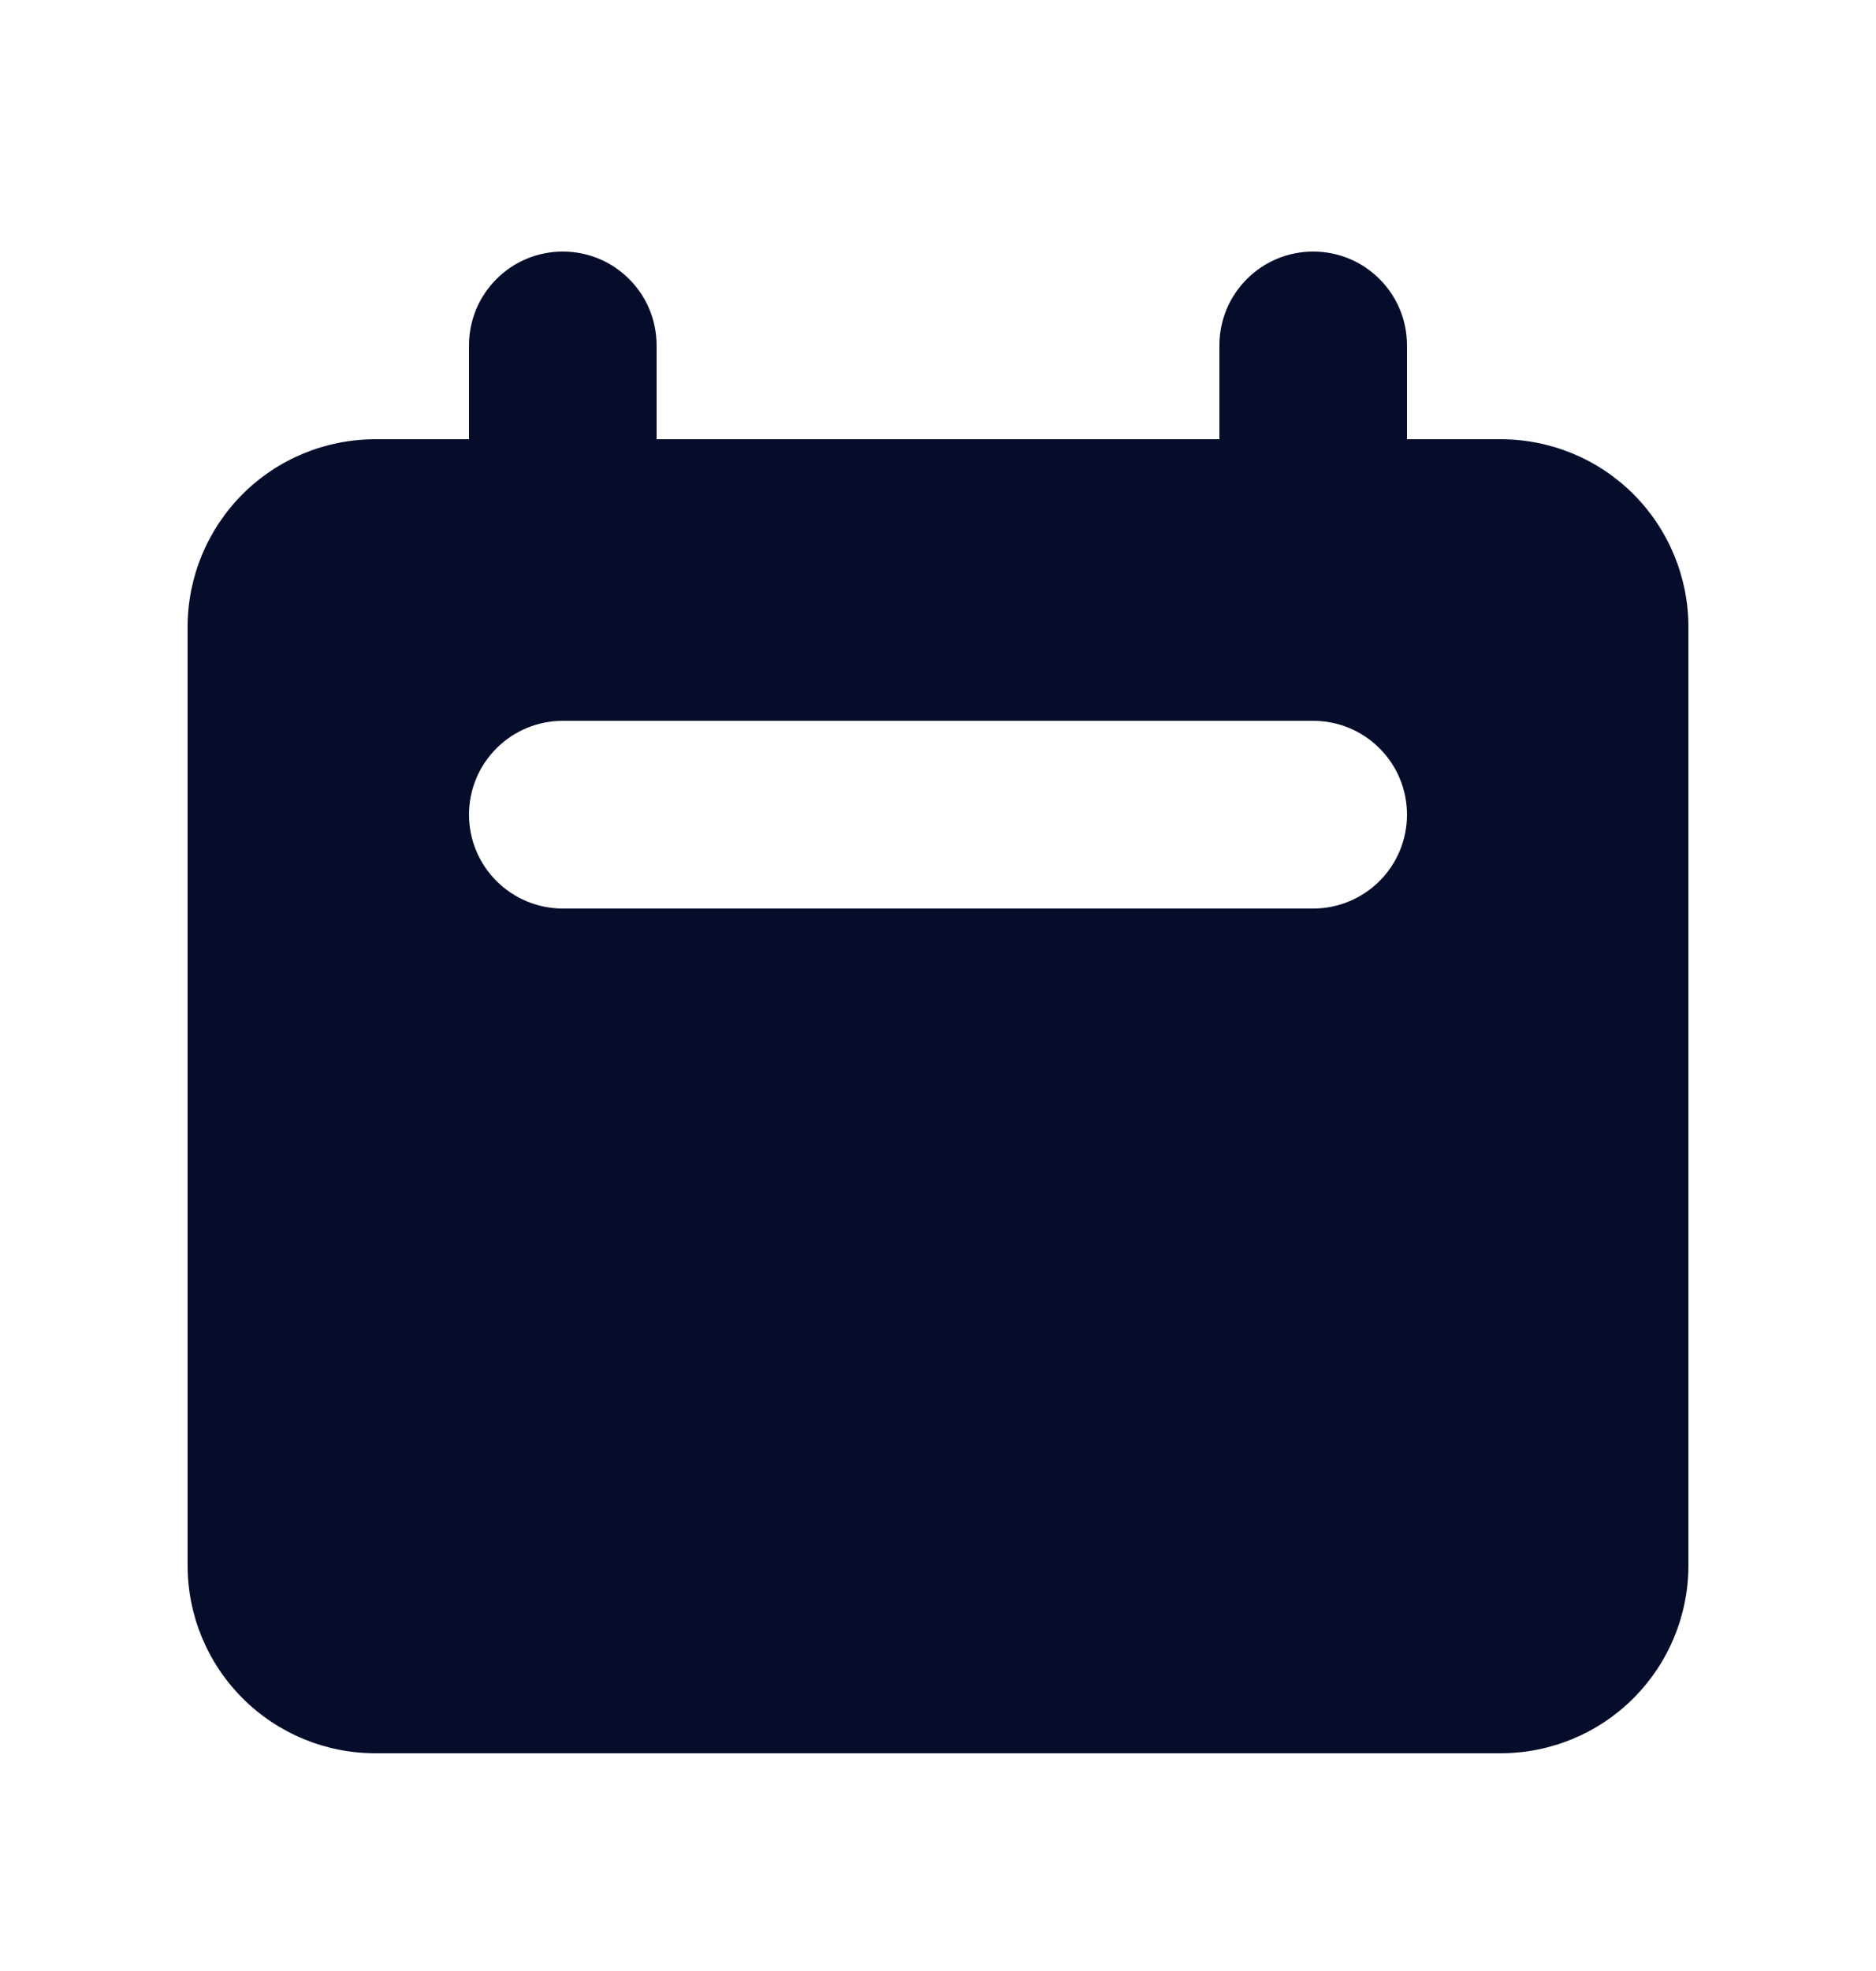 <?xml version="1.0" encoding="UTF-8"?> <svg xmlns="http://www.w3.org/2000/svg" width="20" height="21" viewBox="0 0 20 21" fill="none"> <path fill-rule="evenodd" clip-rule="evenodd" d="M6 2.68C5.735 2.68 5.48 2.785 5.293 2.973C5.105 3.16 5 3.414 5 3.68V4.68H4C3.47 4.68 2.961 4.89 2.586 5.265C2.211 5.641 2 6.149 2 6.68V16.68C2 17.21 2.211 17.719 2.586 18.094C2.961 18.469 3.47 18.68 4 18.68H16C16.53 18.68 17.039 18.469 17.414 18.094C17.789 17.719 18 17.21 18 16.68V6.68C18 6.149 17.789 5.641 17.414 5.265C17.039 4.89 16.53 4.68 16 4.68H15V3.68C15 3.414 14.895 3.16 14.707 2.973C14.52 2.785 14.265 2.68 14 2.68C13.735 2.68 13.48 2.785 13.293 2.973C13.105 3.16 13 3.414 13 3.68V4.68H7V3.68C7 3.414 6.895 3.16 6.707 2.973C6.52 2.785 6.265 2.68 6 2.68V2.68ZM6 7.68C5.735 7.68 5.48 7.785 5.293 7.973C5.105 8.16 5 8.414 5 8.68C5 8.945 5.105 9.199 5.293 9.387C5.48 9.574 5.735 9.68 6 9.68H14C14.265 9.68 14.52 9.574 14.707 9.387C14.895 9.199 15 8.945 15 8.68C15 8.414 14.895 8.16 14.707 7.973C14.52 7.785 14.265 7.68 14 7.68H6Z" fill="#050D2B"></path> </svg> 
